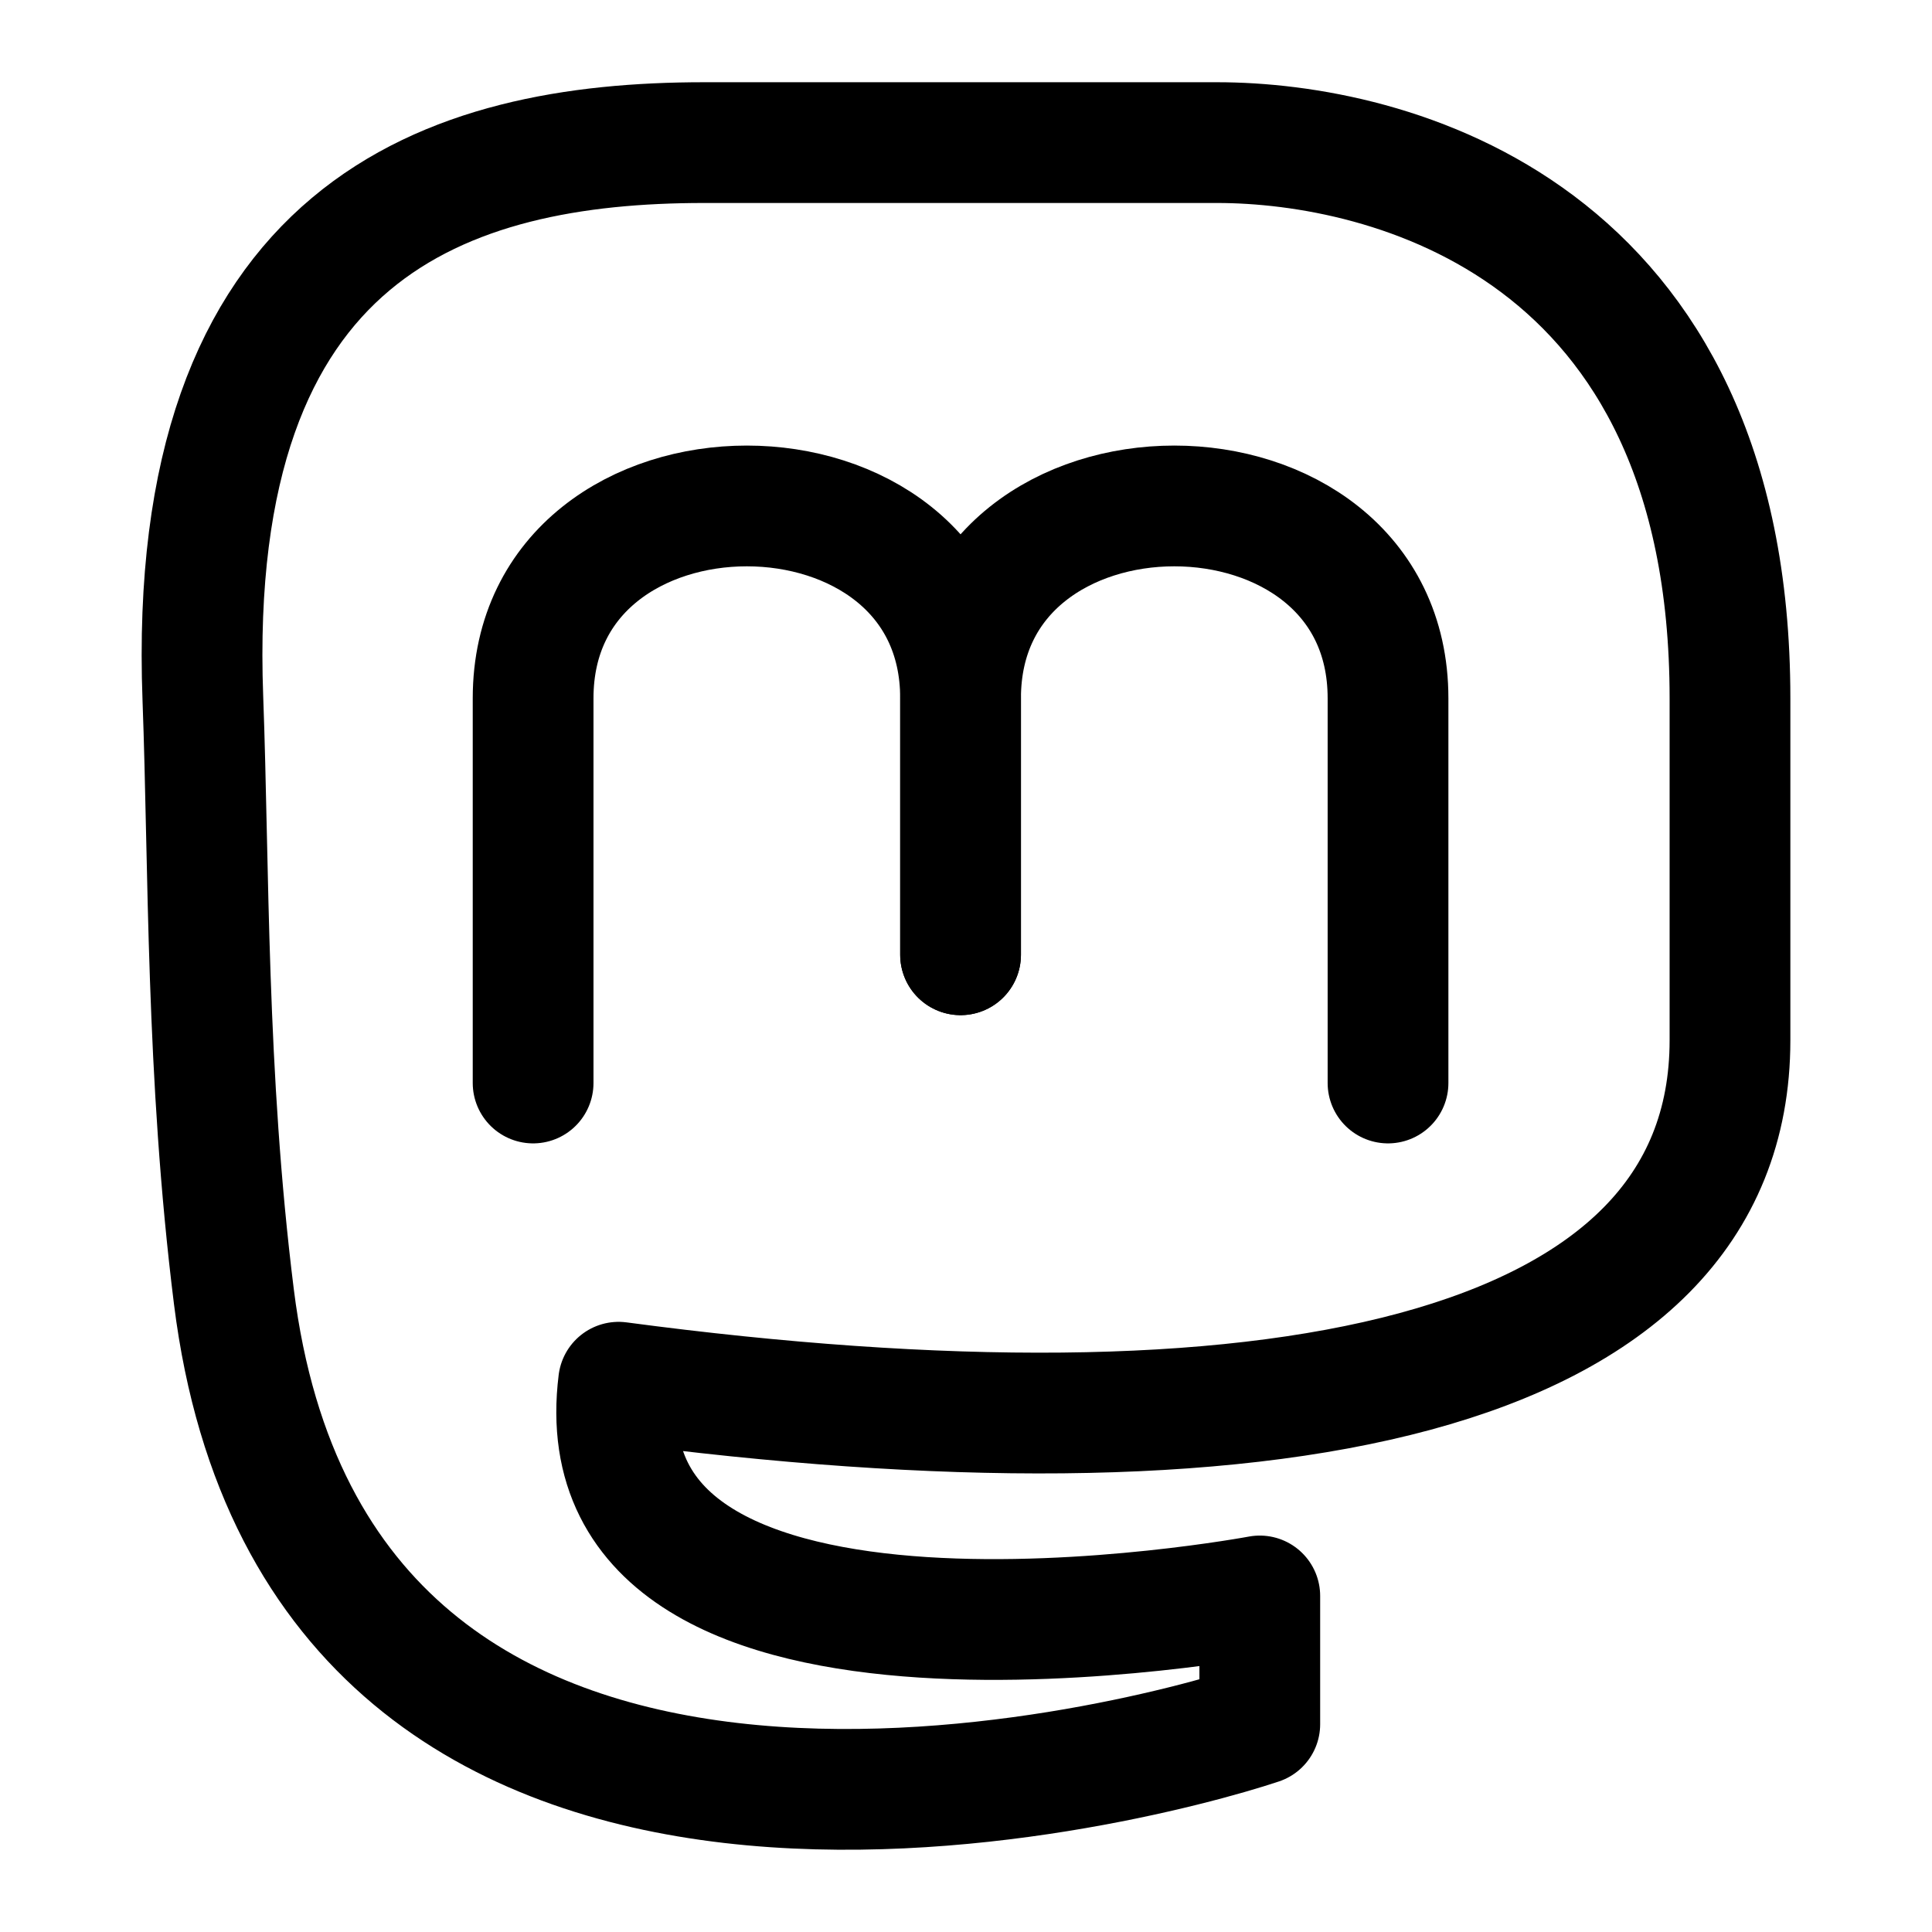 <svg viewBox="-0.5 -0.5 16 16" fill="none" xmlns="http://www.w3.org/2000/svg" id="Mastodon--Streamline-Iconoir" height="16" width="16"><desc>Mastodon Streamline Icon: https://streamlinehq.com</desc><path d="M3.915 8.469V5.283c0 -2.124 3.54 -2.124 3.54 0v2.124" stroke="#000000" stroke-linecap="round" stroke-linejoin="round" stroke-width="1"></path><path d="M10.995 8.469V5.283c0 -2.124 -3.54 -2.124 -3.54 0v2.124" stroke="#000000" stroke-linecap="round" stroke-linejoin="round" stroke-width="1"></path><path d="M4.623 10.947c5.31 0.708 9.204 0 9.204 -2.832l0 -2.832c0 -3.894 -2.832 -4.602 -4.248 -4.602H5.331c-2.124 0 -4.296 0.708 -4.151 4.602 0.052 1.407 0.026 3.105 0.257 4.956 0.708 5.664 7.434 3.894 8.496 3.54v-1.062s-5.664 1.062 -5.31 -1.77Z" stroke="#000000" stroke-linecap="round" stroke-linejoin="round" stroke-width="1"></path></svg>